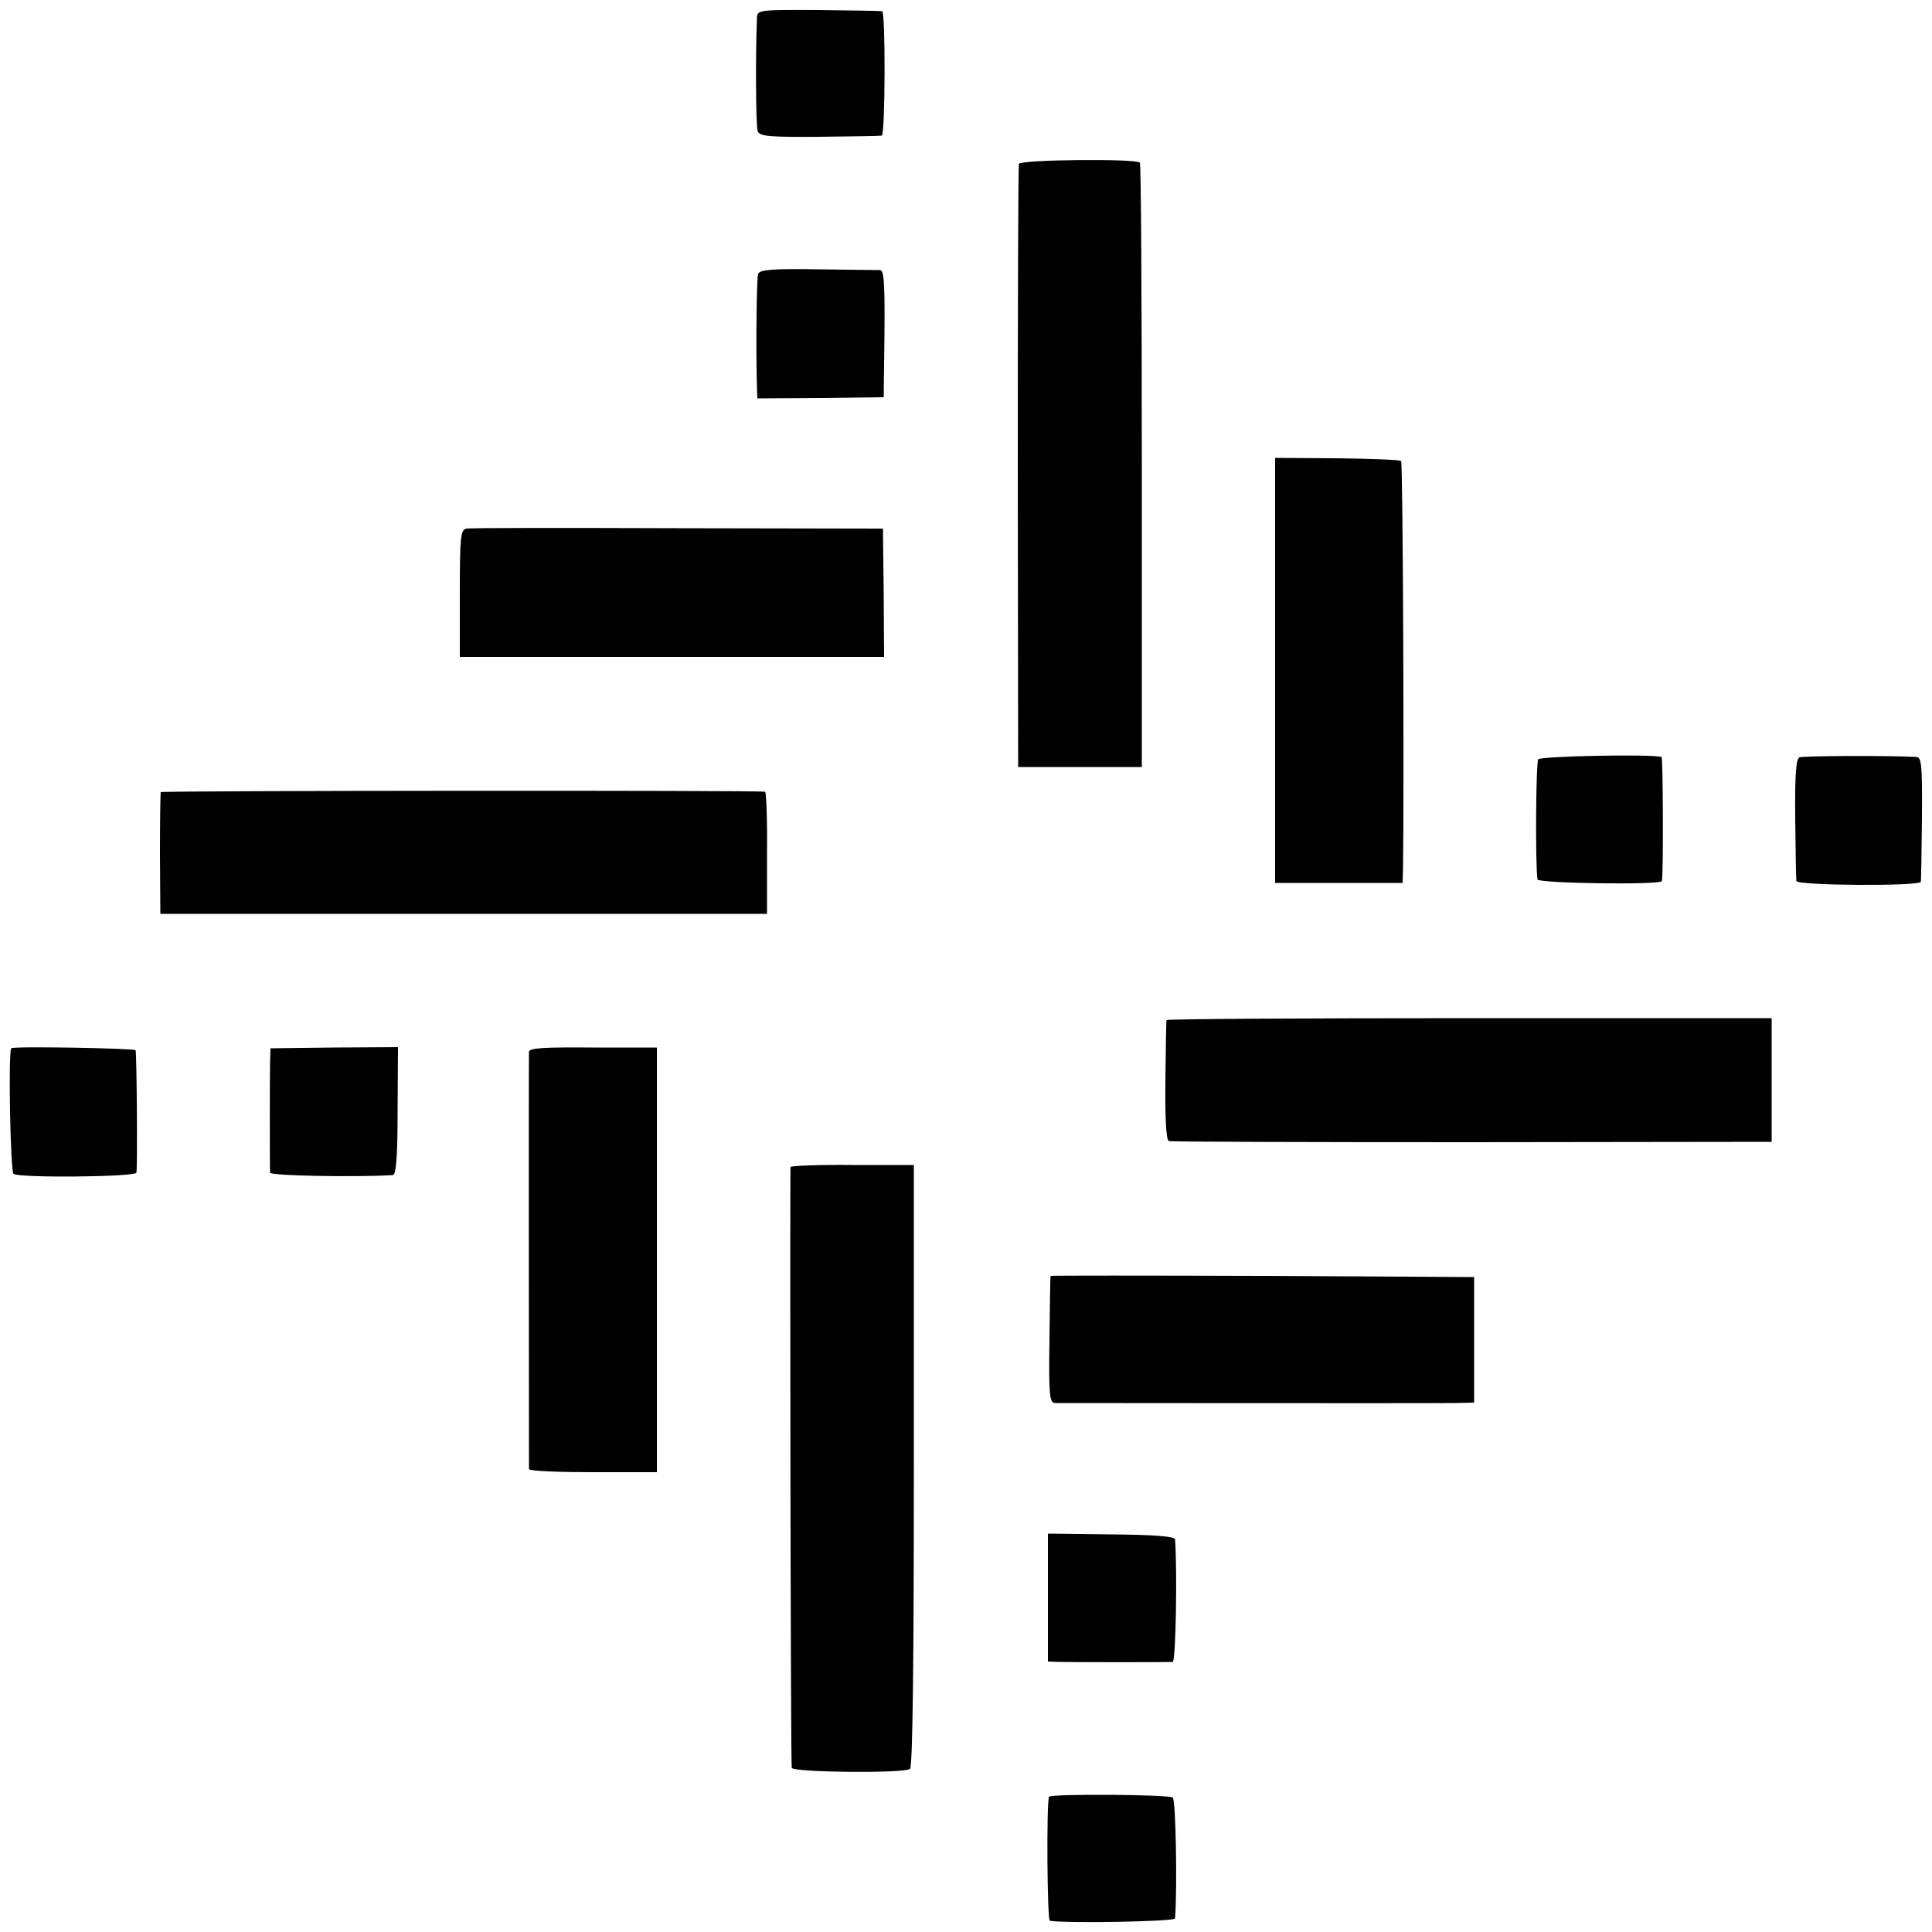 <?xml version="1.0" standalone="no"?>
<!DOCTYPE svg PUBLIC "-//W3C//DTD SVG 20010904//EN"
 "http://www.w3.org/TR/2001/REC-SVG-20010904/DTD/svg10.dtd">
<svg version="1.0" xmlns="http://www.w3.org/2000/svg"
 width="500pt" height="500pt" viewBox="0 0 500 500"
 preserveAspectRatio="xMidYMid meet">
<g transform="translate(0,500) scale(0.1,-0.1)"
fill="#000000" stroke="none">
<path d="M1959 4955 c-4 -101 -3 -283 2 -295 6 -13 32 -15 161 -14 84 1 156 2
160 3 9 2 10 321 1 322 -5 1 -79 2 -165 3 -152 1 -158 0 -159 -19z"/>
<path d="M2637 4576 c-2 -6 -3 -360 -3 -786 l1 -775 160 0 160 0 0 778 c0 428
-2 782 -5 786 -8 11 -309 8 -313 -3z"/>
<path d="M1962 4291 c-4 -11 -6 -198 -3 -294 l1 -28 164 1 163 2 2 164 c1 128
-1 164 -11 165 -7 0 -80 1 -162 2 -118 2 -150 -1 -154 -12z"/>
<path d="M3300 3265 l0 -550 165 0 165 0 1 40 c3 192 0 1048 -5 1052 -3 3 -78
6 -166 7 l-160 1 0 -550z"/>
<path d="M1207 3632 c-15 -3 -17 -22 -17 -168 l0 -164 549 0 549 0 -1 166 -2
166 -531 1 c-292 1 -538 1 -547 -1z"/>
<path d="M3981 3035 c-6 -8 -8 -268 -2 -311 1 -10 320 -15 322 -4 4 17 3 320
-1 321 -28 8 -313 2 -319 -6z"/>
<path d="M4657 3040 c-9 -4 -12 -45 -11 -157 1 -84 2 -157 3 -163 1 -12 320
-14 322 -2 1 4 2 78 3 165 1 135 -1 157 -14 158 -70 4 -293 3 -303 -1z"/>
<path d="M416 2950 c-1 -3 -2 -75 -2 -160 l1 -155 785 0 785 0 0 158 c1 86 -2
158 -5 158 -17 4 -1562 3 -1564 -1z"/>
<path d="M3019 2360 c-1 -3 -2 -74 -3 -157 -1 -98 2 -154 9 -156 5 -2 359 -3
785 -3 l775 1 0 160 0 160 -782 0 c-431 0 -784 -2 -784 -5z"/>
<path d="M29 2287 c-8 -15 -2 -320 6 -325 17 -11 314 -8 318 3 3 9 1 300 -2
317 -1 5 -319 11 -322 5z"/>
<path d="M699 2256 c-1 -33 -1 -274 0 -291 1 -8 228 -12 318 -6 8 1 12 47 12
166 l1 165 -165 -1 -165 -2 -1 -31z"/>
<path d="M1369 2278 c-1 -15 0 -1069 0 -1080 1 -5 75 -8 166 -8 l165 0 0 549
0 550 -165 0 c-127 1 -165 -1 -166 -11z"/>
<path d="M2046 1980 c-2 -5 0 -1535 3 -1555 1 -12 289 -15 306 -3 7 4 10 272
10 785 l0 778 -158 0 c-87 1 -159 -2 -161 -5z"/>
<path d="M2719 1698 c-1 -2 -2 -76 -3 -165 -2 -141 0 -163 14 -164 23 0 977
-1 1035 0 l50 1 0 163 0 162 -548 3 c-301 1 -548 1 -548 0z"/>
<path d="M2712 865 l0 -165 26 -1 c43 -1 286 -1 297 0 8 1 12 238 6 317 -1 8
-53 12 -165 13 l-164 2 0 -166z"/>
<path d="M2715 350 c-7 -12 -5 -320 2 -321 45 -7 323 -2 324 6 6 77 2 308 -6
313 -12 8 -315 10 -320 2z"/>
</g>
</svg>
